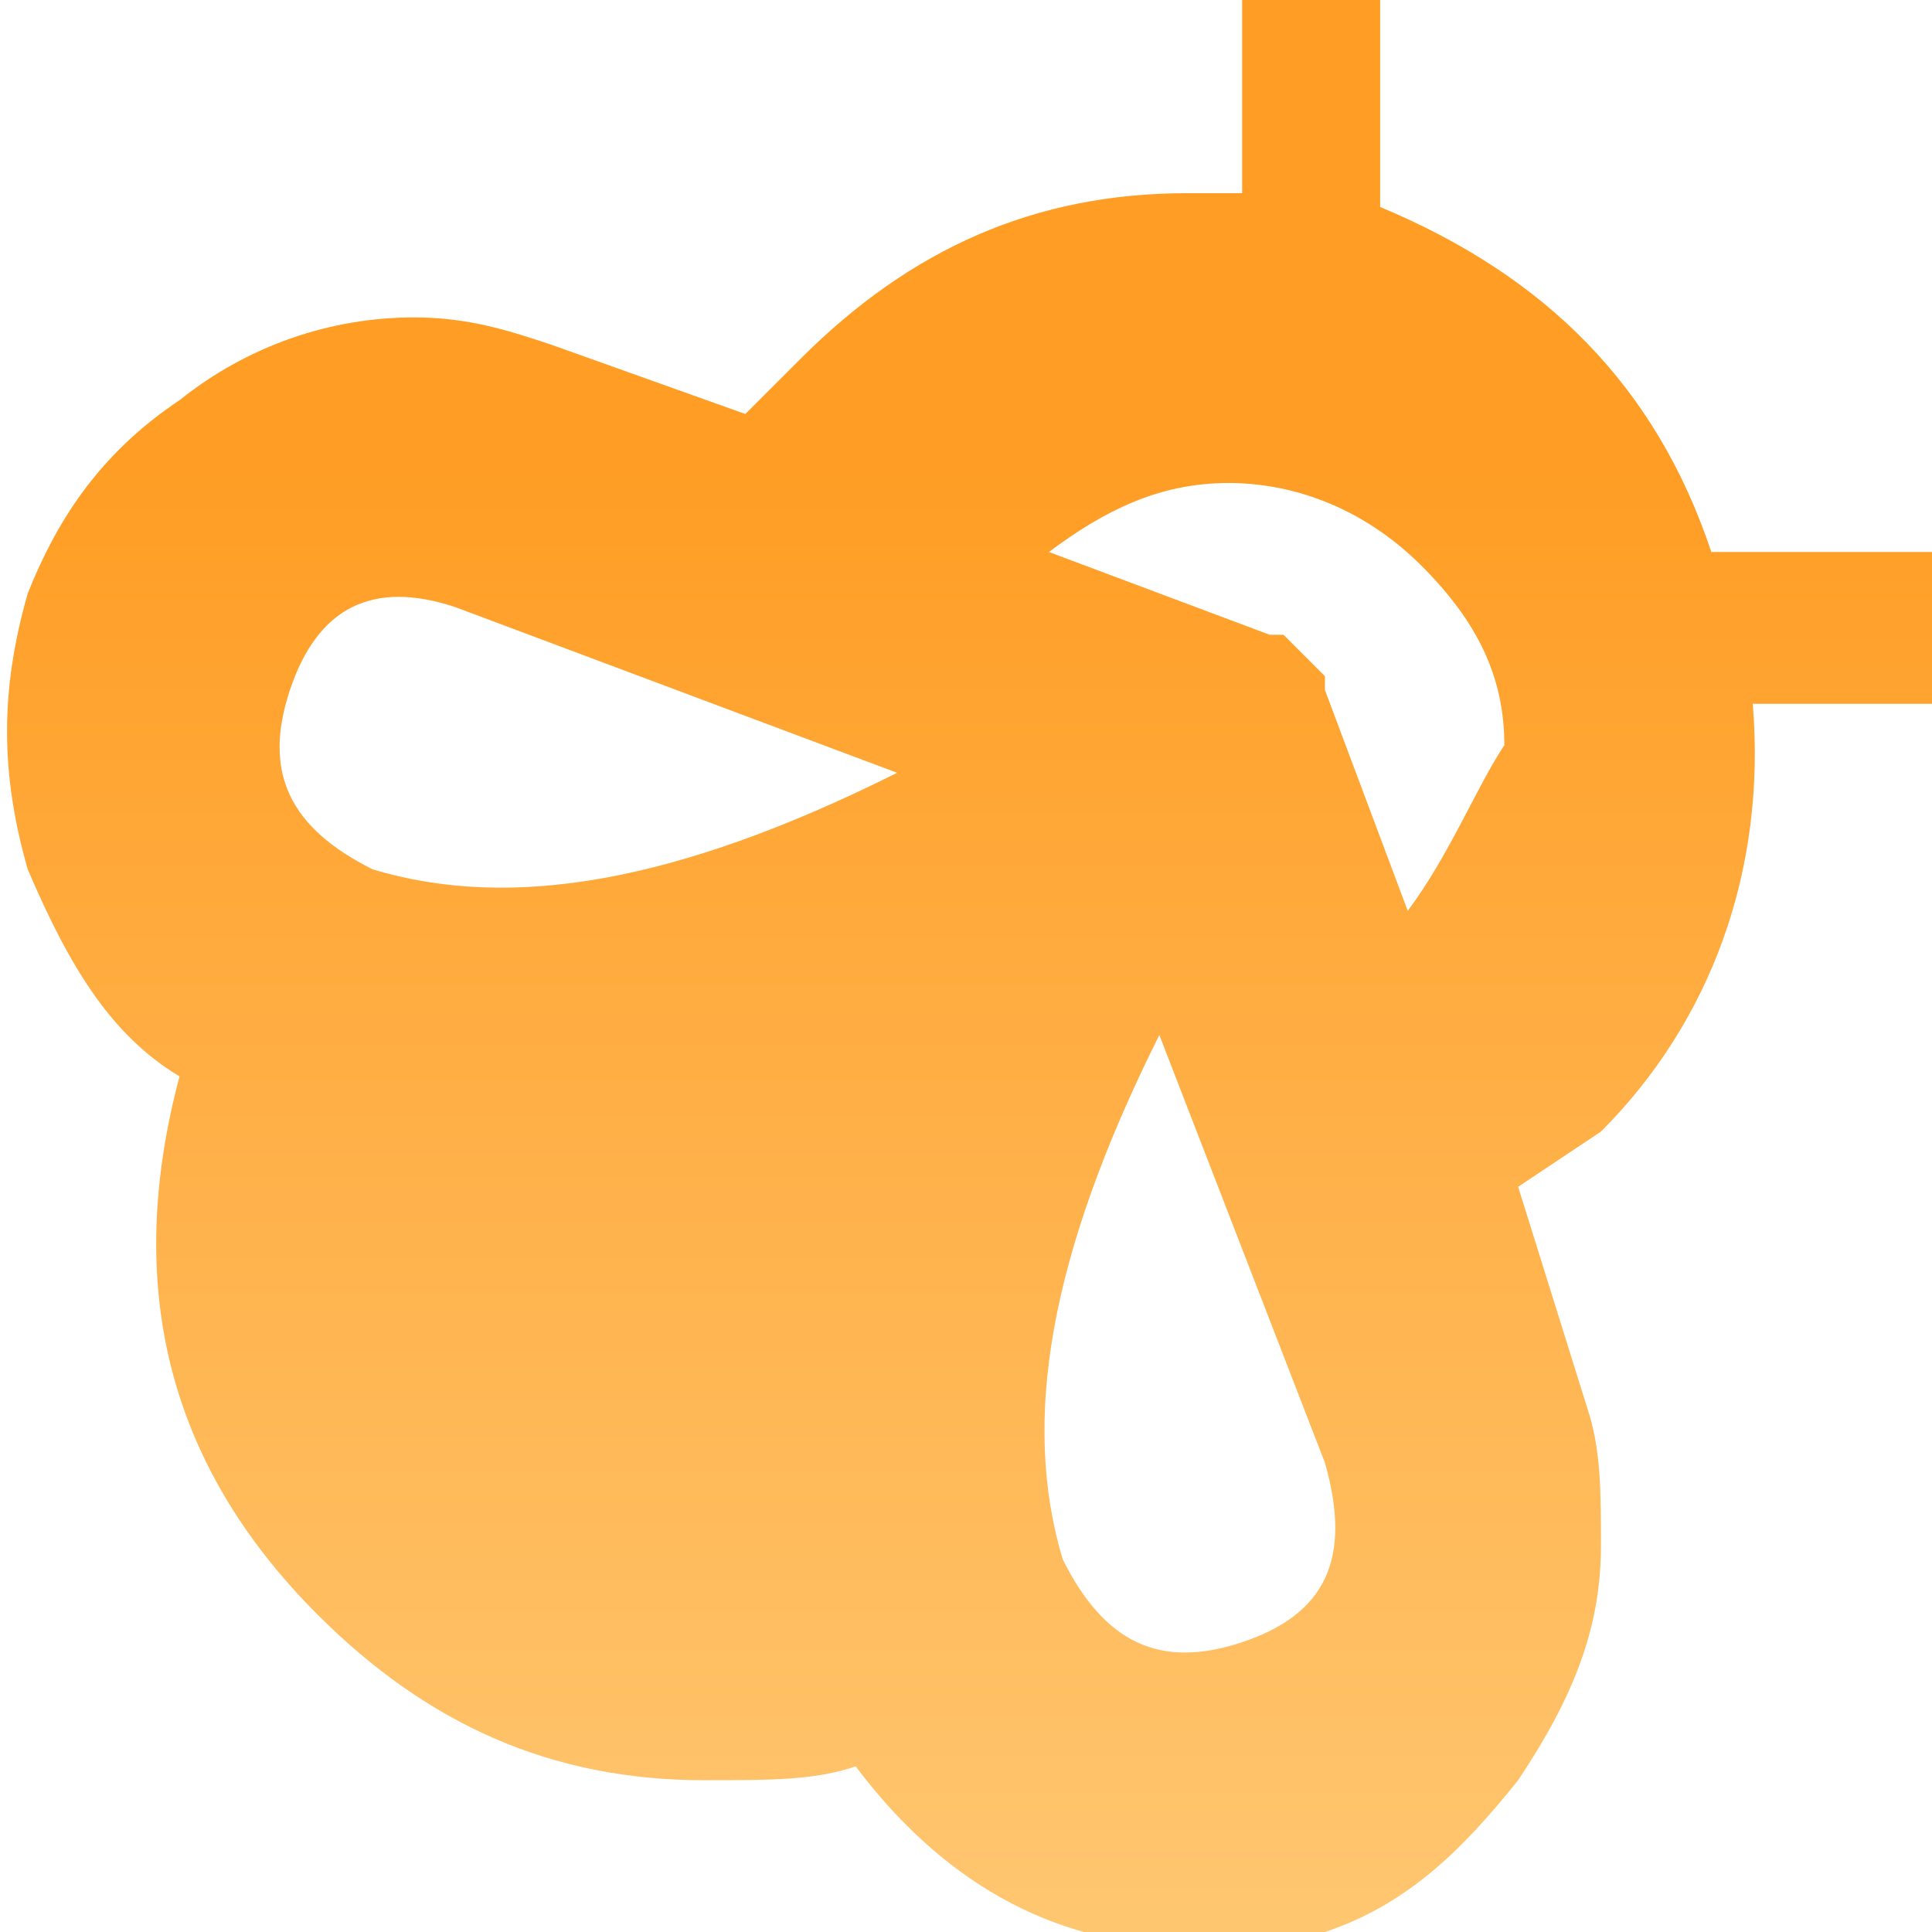 <svg width="14" height="14" viewBox="0 0 14 14" fill="none" xmlns="http://www.w3.org/2000/svg">
<g clip-path="url(#clip0_1385_3134)">
<path d="M12.401 4C12.001 2.8 11.201 2 10.001 1.5V0H9.001V1.4H8.601C7.501 1.4 6.601 1.8 5.801 2.6L5.401 3L4.001 2.5C3.701 2.4 3.401 2.3 3.001 2.3C2.401 2.3 1.801 2.5 1.301 2.9C0.701 3.3 0.401 3.8 0.201 4.3C0.001 5 0.001 5.6 0.201 6.3C0.501 7 0.801 7.5 1.301 7.8C0.901 9.3 1.201 10.6 2.301 11.7C3.101 12.5 4.001 12.9 5.101 12.9C5.601 12.9 5.901 12.9 6.201 12.8C6.801 13.6 7.601 14.1 8.601 14.1C8.901 14.1 9.301 14.1 9.601 14C10.201 13.8 10.601 13.4 11.001 12.9C11.401 12.3 11.601 11.8 11.601 11.2C11.601 10.8 11.601 10.5 11.501 10.2L11.001 8.6L11.601 8.2C12.401 7.4 12.801 6.3 12.701 5.1H14.001V4H12.401ZM2.701 6.3C2.101 6 1.901 5.6 2.101 5C2.301 4.4 2.701 4.2 3.301 4.4L6.501 5.6C4.901 6.4 3.701 6.6 2.701 6.3ZM9.001 11.9C8.401 12.1 8.001 11.9 7.701 11.3C7.401 10.3 7.601 9.1 8.401 7.5L9.601 10.6C9.801 11.3 9.601 11.7 9.001 11.9ZM10.201 6.6L9.601 5V4.9L9.301 4.6H9.201L7.601 4C8.001 3.7 8.401 3.5 8.901 3.5C9.401 3.5 9.901 3.7 10.301 4.1C10.701 4.5 10.901 4.9 10.901 5.4C10.701 5.7 10.501 6.2 10.201 6.6Z" fill="url(#paint0_linear_1385_3134)"/>
</g>
<defs>
<linearGradient id="paint0_linear_1385_3134" x1="7.026" y1="0" x2="7.026" y2="14.1" gradientUnits="userSpaceOnUse">
<stop offset="0.235" stop-color="#FF9D24"/>
<stop offset="0.985" stop-color="#FFC670"/>
</linearGradient>
<clipPath id="clip0_1385_3134">
<rect width="14" height="14" fill="white"/>
</clipPath>
</defs>
</svg>
